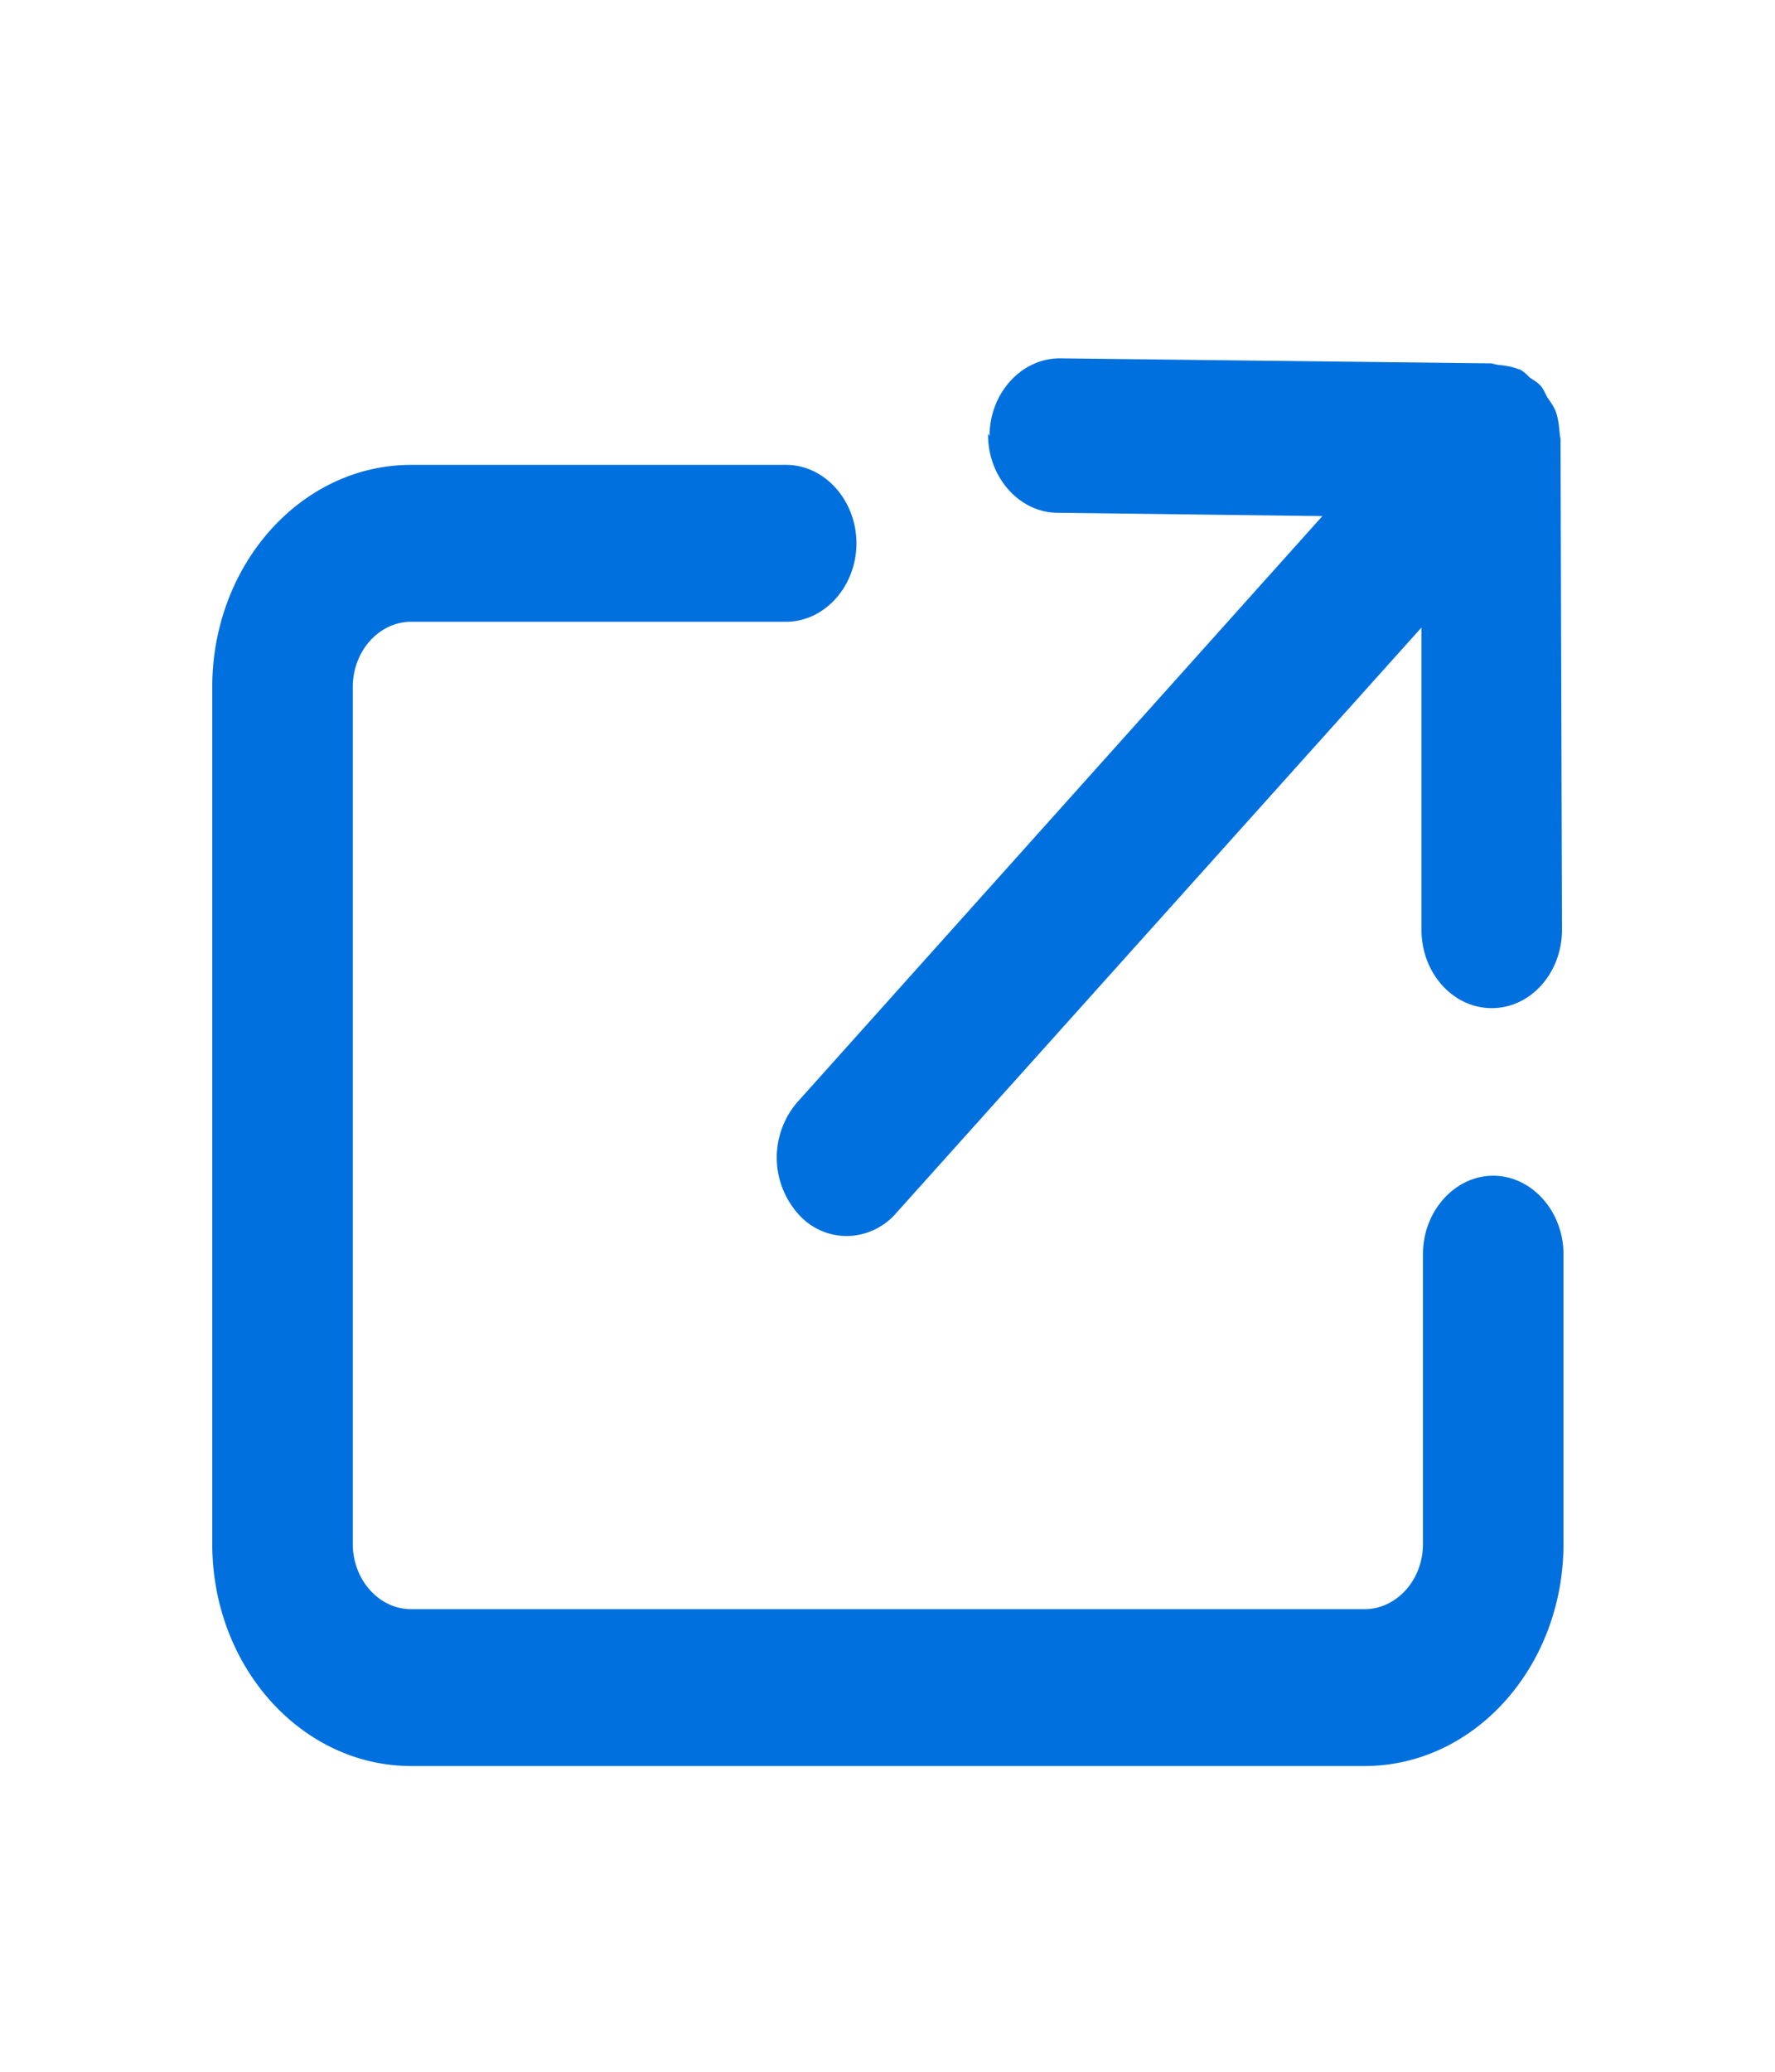 <svg width="24" height="28" fill="none" xmlns="http://www.w3.org/2000/svg"><path d="M13.38 5.893c0-.58.43-1.05.95-1.05l5.84.068s.07.022.11.022c.08.011.17.022.25.056h.01c.05.022.1.067.14.111.05.034.11.067.15.112.04.045.06.1.09.156.04.056.08.112.11.179.04.1.05.212.06.323 0 .023.01.045.01.067l.02 6.628c0 .58-.42 1.06-.95 1.06-.52 0-.95-.469-.95-1.06V8.481l-7.1 7.911a.893.893 0 01-.67.313c-.24 0-.49-.1-.67-.313a1.146 1.146 0 010-1.495l7.1-7.922-3.58-.045c-.52 0-.95-.49-.94-1.07l.02.033zm6.81 9.997c-.52 0-.95.48-.95 1.06v3.916c0 .491-.36.882-.79.882H5.56c-.44 0-.79-.402-.79-.882V9.285c0-.491.36-.882.79-.882h5.07c.52 0 .95-.48.95-1.06 0-.58-.43-1.06-.95-1.06H5.56c-1.49 0-2.69 1.35-2.69 3.002v11.581c0 1.663 1.21 3.002 2.69 3.002h12.89c1.49 0 2.69-1.35 2.69-3.002V16.95c0-.58-.43-1.06-.95-1.06z" fill="#0070DF"/></svg>